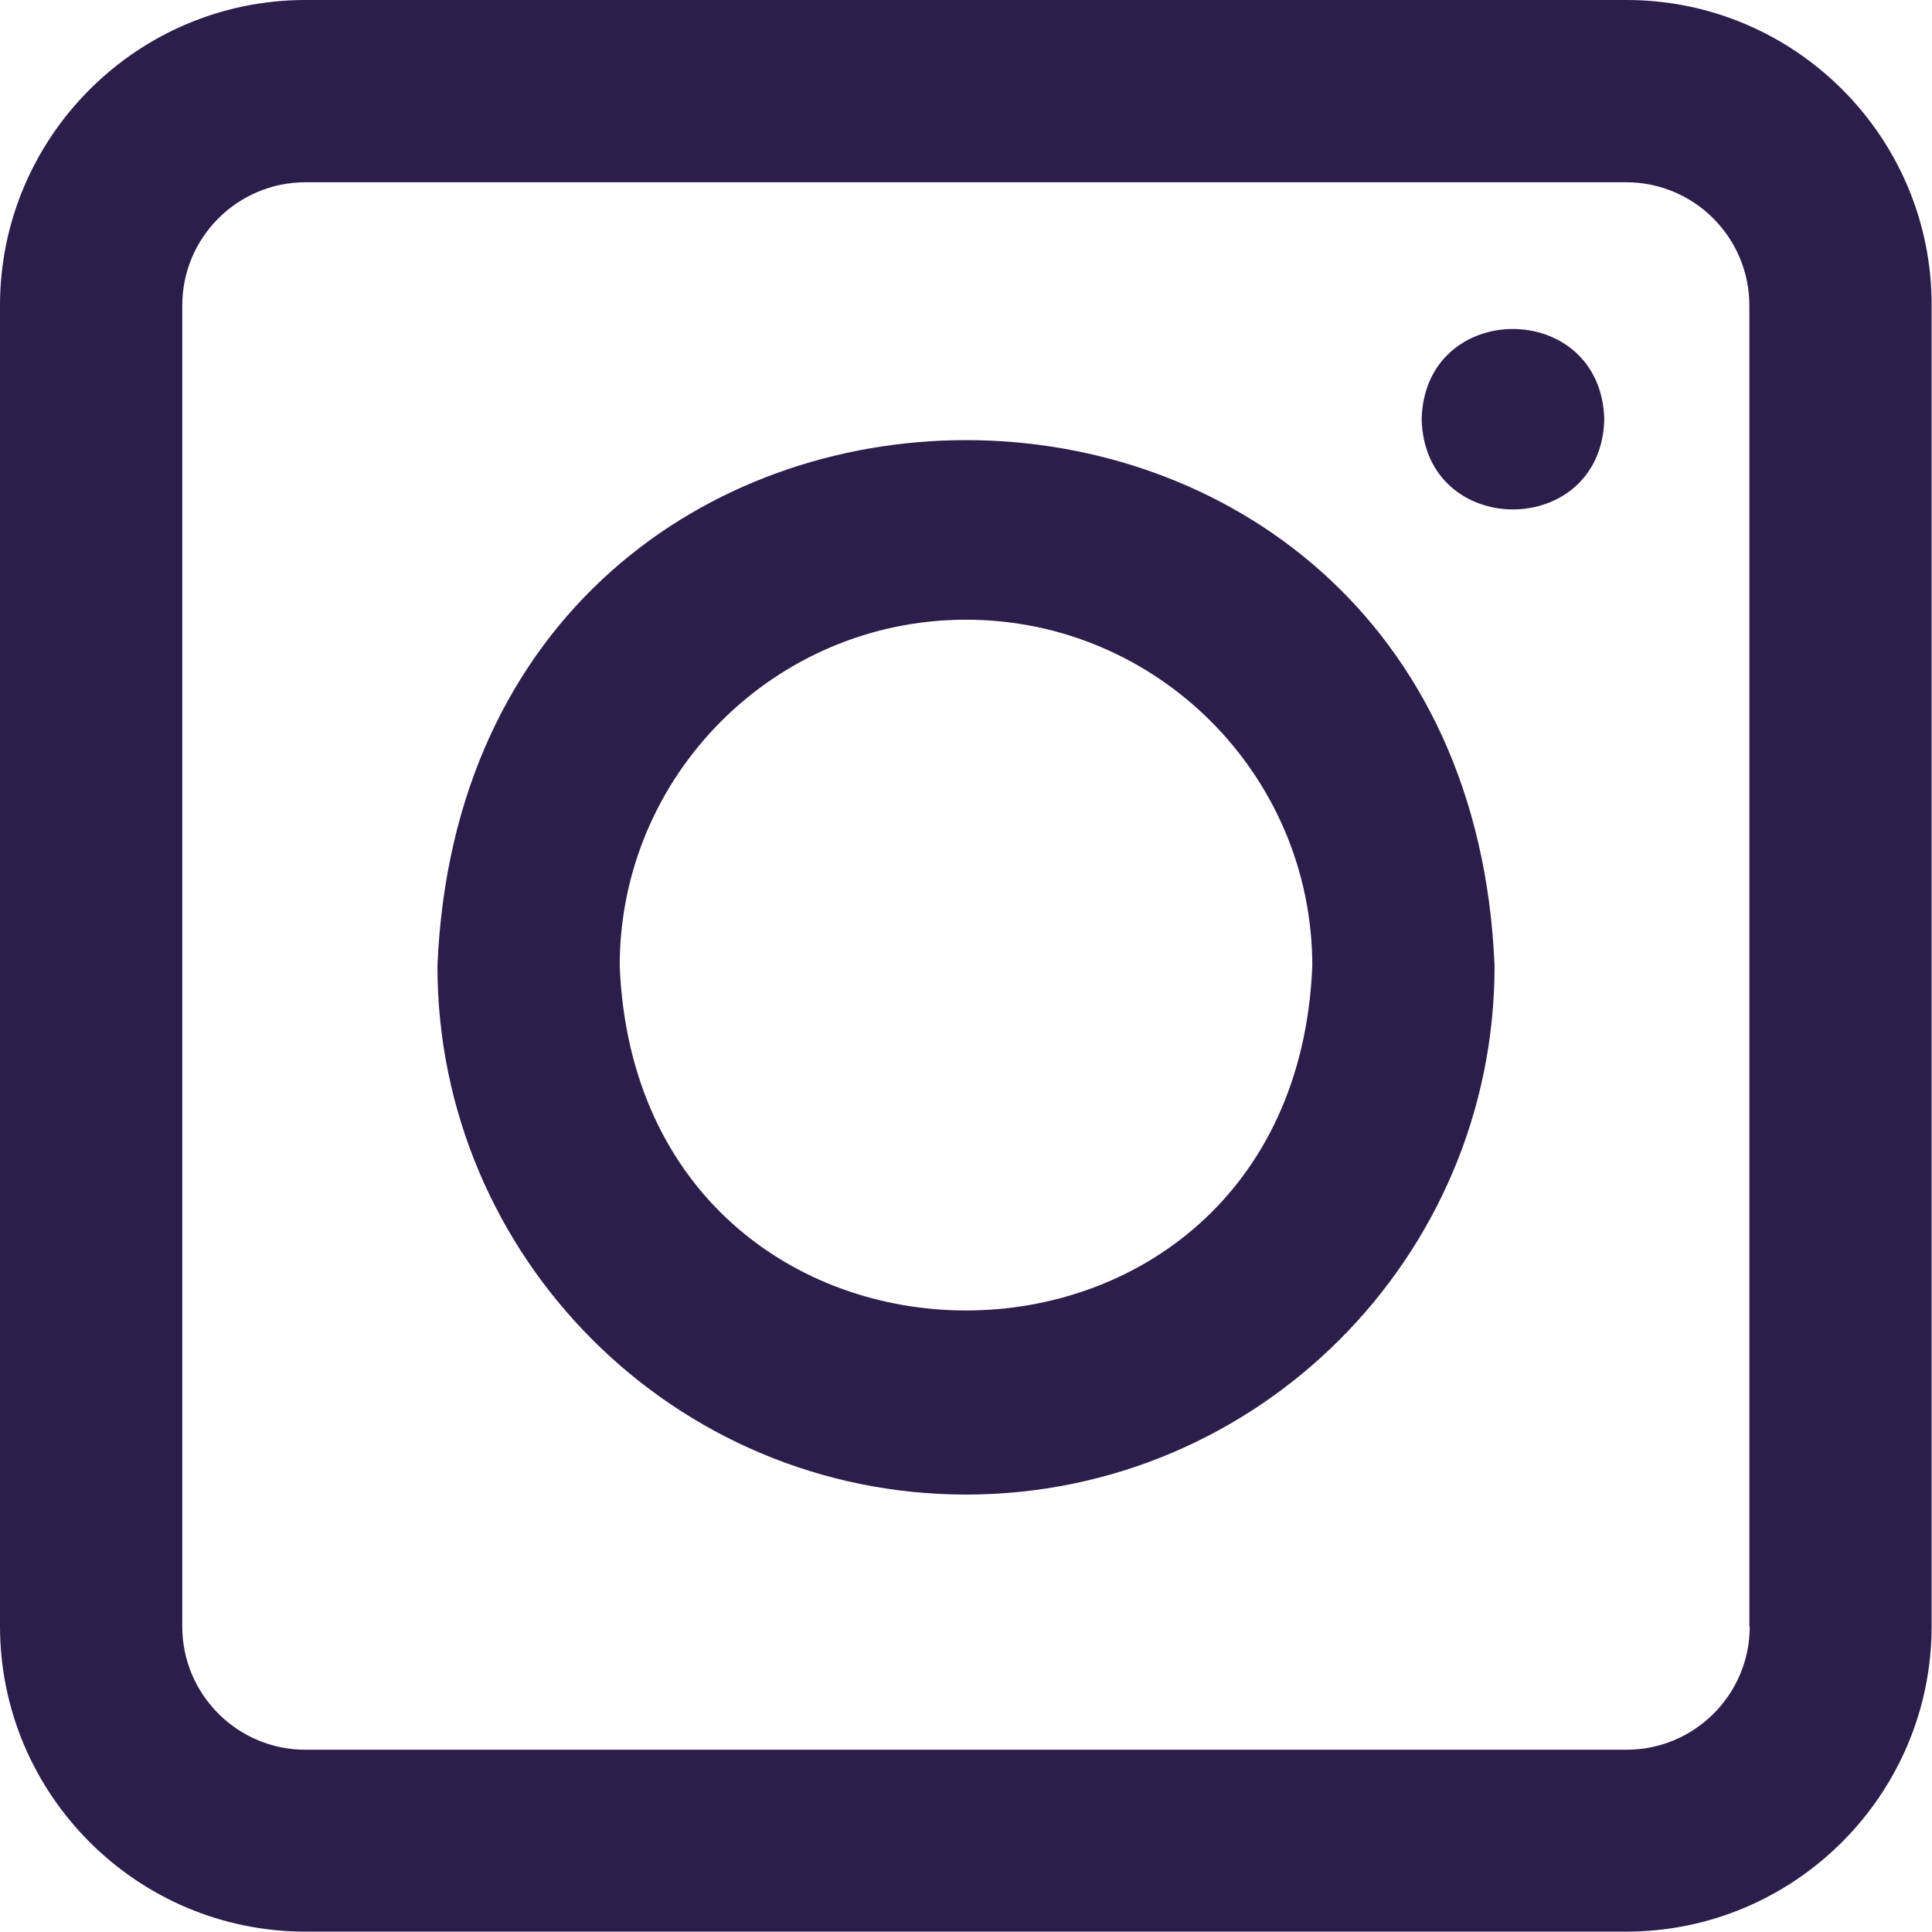 <?xml version="1.0" encoding="UTF-8" standalone="no"?><svg xmlns="http://www.w3.org/2000/svg" xmlns:xlink="http://www.w3.org/1999/xlink" fill="#000000" height="53" preserveAspectRatio="xMidYMid meet" version="1" viewBox="5.5 5.5 53.0 53.0" width="53" zoomAndPan="magnify"><g><g fill="#2c1e4a" id="change1_1"><path d="M50.12,5.5H13.88c-4.62,0-8.38,3.76-8.38,8.38v36.23c0,4.62,3.76,8.38,8.38,8.38h36.23 c4.62,0,8.38-3.76,8.38-8.38V13.88C58.5,9.26,54.74,5.5,50.12,5.5z M53.5,50.12c0,1.87-1.52,3.38-3.38,3.38H13.88 c-1.87,0-3.38-1.52-3.38-3.38V13.88c0-1.87,1.52-3.38,3.38-3.38h36.23c1.87,0,3.38,1.52,3.38,3.38V50.12z"/><path d="M17.5,32c0,8,6.5,14.5,14.5,14.5S46.5,40,46.5,32C45.71,12.77,18.3,12.76,17.5,32z M22.5,32 c0-5.24,4.26-9.5,9.5-9.5s9.5,4.26,9.5,9.5C40.98,44.6,23.02,44.6,22.5,32z"/><path d="M44.5,17c0.08,3.3,4.93,3.3,5.01,0C49.42,13.7,44.58,13.7,44.5,17z"/></g></g></svg>